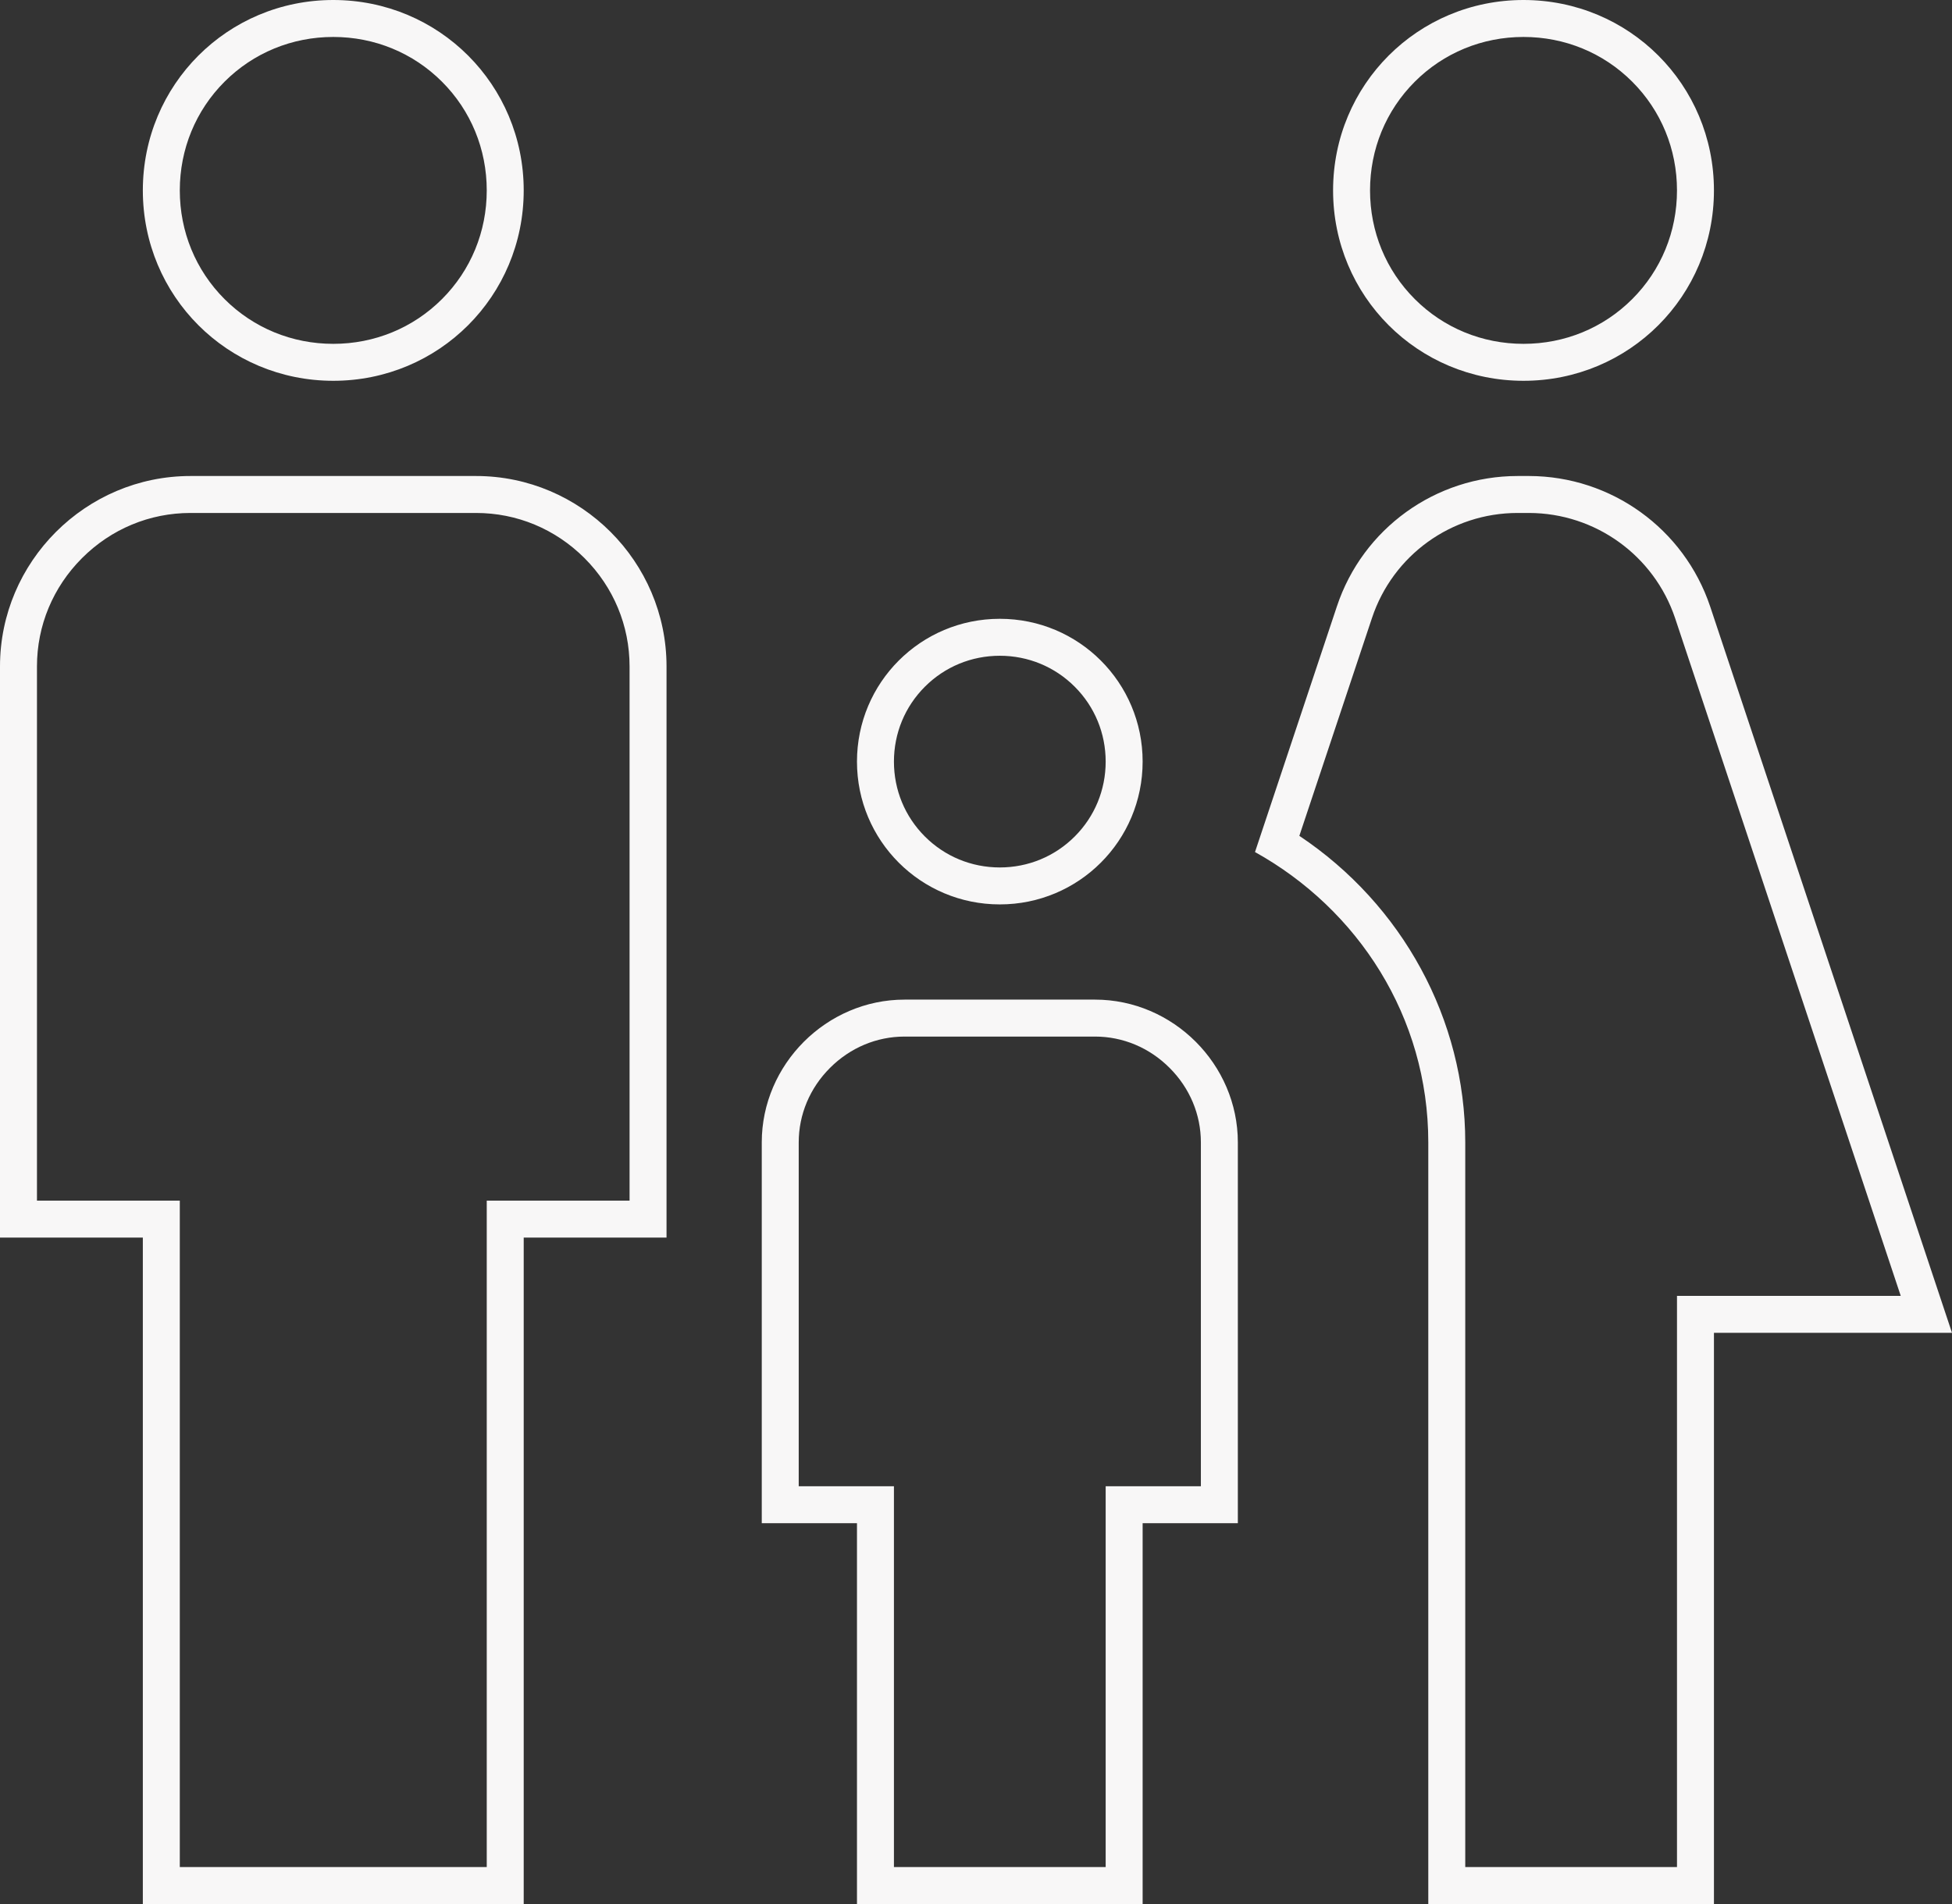 <svg xmlns="http://www.w3.org/2000/svg" width="105.623" height="103.047" viewBox="0 0 105.623 103.047"><rect x="0" y="0" width="105.623" height="103.047" fill="#333333" stroke="none"/><g transform="translate(-3 -3)" fill="none"><path d="M75.133,13.3a10.3,10.3,0,1,1,10.3,10.3A10.269,10.269,0,0,1,75.133,13.3Zm20.609,92.742V75.133h12.881L95.536,35.82a10.356,10.356,0,0,0-9.789-7.059h-.618a10.3,10.3,0,0,0-9.789,7.059L70.908,49.113a17.962,17.962,0,0,1,9.377,15.715v41.219ZM57.1,51.947a7.729,7.729,0,1,0-7.729-7.729A7.718,7.718,0,0,0,57.1,51.947ZM21.033,23.609a10.3,10.3,0,1,0-10.3-10.3A10.269,10.269,0,0,0,21.033,23.609Zm10.3,82.438V69.98h7.729V39.066a10.335,10.335,0,0,0-10.3-10.3H13.3A10.335,10.335,0,0,0,3,39.066V69.98h7.729v36.066Zm33.49,0V85.438H69.98V64.828A7.785,7.785,0,0,0,62.252,57.1h-10.3a7.785,7.785,0,0,0-7.729,7.729V85.438h5.152v20.609Z" stroke="none"/><path d="M 21.033 5 C 18.801 5 16.712 5.86 15.15 7.422 C 13.589 8.984 12.729 11.073 12.729 13.305 C 12.729 15.536 13.589 17.626 15.15 19.187 C 16.712 20.749 18.801 21.609 21.033 21.609 C 23.265 21.609 25.354 20.749 26.916 19.187 C 28.478 17.626 29.338 15.536 29.338 13.305 C 29.338 11.073 28.478 8.984 26.916 7.422 C 25.354 5.86 23.265 5 21.033 5 M 85.437 5 C 83.206 5 81.116 5.86 79.555 7.422 C 77.993 8.984 77.133 11.073 77.133 13.305 C 77.133 15.536 77.993 17.626 79.555 19.187 C 81.116 20.749 83.206 21.609 85.437 21.609 C 87.669 21.609 89.759 20.749 91.32 19.187 C 92.882 17.626 93.742 15.536 93.742 13.305 C 93.742 11.073 92.882 8.984 91.32 7.422 C 89.759 5.86 87.669 5 85.437 5 M 13.305 30.762 C 11.098 30.762 9.015 31.629 7.441 33.203 C 5.867 34.777 5 36.86 5 39.066 L 5 67.98 L 12.729 67.98 L 12.729 104.047 L 29.338 104.047 L 29.338 67.98 L 37.066 67.98 L 37.066 39.066 C 37.066 36.86 36.199 34.777 34.625 33.203 C 33.051 31.629 30.969 30.762 28.762 30.762 L 13.305 30.762 M 85.118 30.762 C 81.534 30.762 78.366 33.048 77.236 36.453 L 73.308 48.237 C 78.884 51.957 82.285 58.174 82.285 64.828 L 82.285 104.047 L 93.742 104.047 L 93.742 73.133 L 105.849 73.133 L 93.64 36.455 C 92.498 33.059 89.324 30.771 85.741 30.762 L 85.118 30.762 M 57.1 38.49 C 55.566 38.49 54.126 39.085 53.046 40.165 C 51.966 41.245 51.371 42.685 51.371 44.219 C 51.371 45.753 51.966 47.192 53.046 48.272 C 54.126 49.352 55.566 49.947 57.1 49.947 C 58.634 49.947 60.073 49.352 61.153 48.272 C 62.233 47.192 62.828 45.753 62.828 44.219 C 62.828 42.685 62.233 41.245 61.153 40.165 C 60.073 39.085 58.634 38.49 57.1 38.49 M 51.947 59.1 C 50.438 59.1 49.005 59.701 47.913 60.794 C 46.82 61.886 46.219 63.319 46.219 64.828 L 46.219 83.438 L 51.371 83.438 L 51.371 104.047 L 62.828 104.047 L 62.828 83.438 L 67.98 83.438 L 67.98 64.828 C 67.98 63.319 67.379 61.886 66.286 60.794 C 65.194 59.701 63.761 59.1 62.252 59.1 L 51.947 59.1 M 21.033 3 C 26.752 3 31.338 7.586 31.338 13.305 C 31.338 19.024 26.752 23.609 21.033 23.609 C 15.314 23.609 10.729 19.024 10.729 13.305 C 10.729 7.586 15.314 3 21.033 3 Z M 85.437 3 C 91.157 3 95.742 7.586 95.742 13.305 C 95.742 19.024 91.157 23.609 85.437 23.609 C 79.718 23.609 75.133 19.024 75.133 13.305 C 75.133 7.586 79.718 3 85.437 3 Z M 85.119 28.762 C 85.122 28.762 85.125 28.762 85.128 28.762 L 85.747 28.762 C 90.185 28.774 94.123 31.613 95.536 35.82 L 108.623 75.133 L 95.742 75.133 L 95.742 106.047 L 80.285 106.047 L 80.285 64.828 C 80.285 58.027 76.472 52.205 70.908 49.113 L 75.339 35.82 C 76.738 31.606 80.679 28.762 85.119 28.762 Z M 13.305 28.762 L 28.762 28.762 C 34.429 28.762 39.066 33.399 39.066 39.066 L 39.066 69.98 L 31.338 69.98 L 31.338 106.047 L 10.729 106.047 L 10.729 69.98 L 3 69.98 L 3 39.066 C 3 33.399 7.637 28.762 13.305 28.762 Z M 57.1 36.49 C 61.376 36.49 64.828 39.942 64.828 44.219 C 64.828 48.495 61.376 51.947 57.1 51.947 C 52.823 51.947 49.371 48.495 49.371 44.219 C 49.371 39.942 52.823 36.49 57.1 36.49 Z M 51.947 57.1 L 62.252 57.1 C 66.477 57.1 69.98 60.603 69.98 64.828 L 69.98 85.438 L 64.828 85.438 L 64.828 106.047 L 49.371 106.047 L 49.371 85.438 L 44.219 85.438 L 44.219 64.828 C 44.219 60.603 47.722 57.1 51.947 57.1 Z" stroke="none" fill="#f8f7f7"/></g></svg>